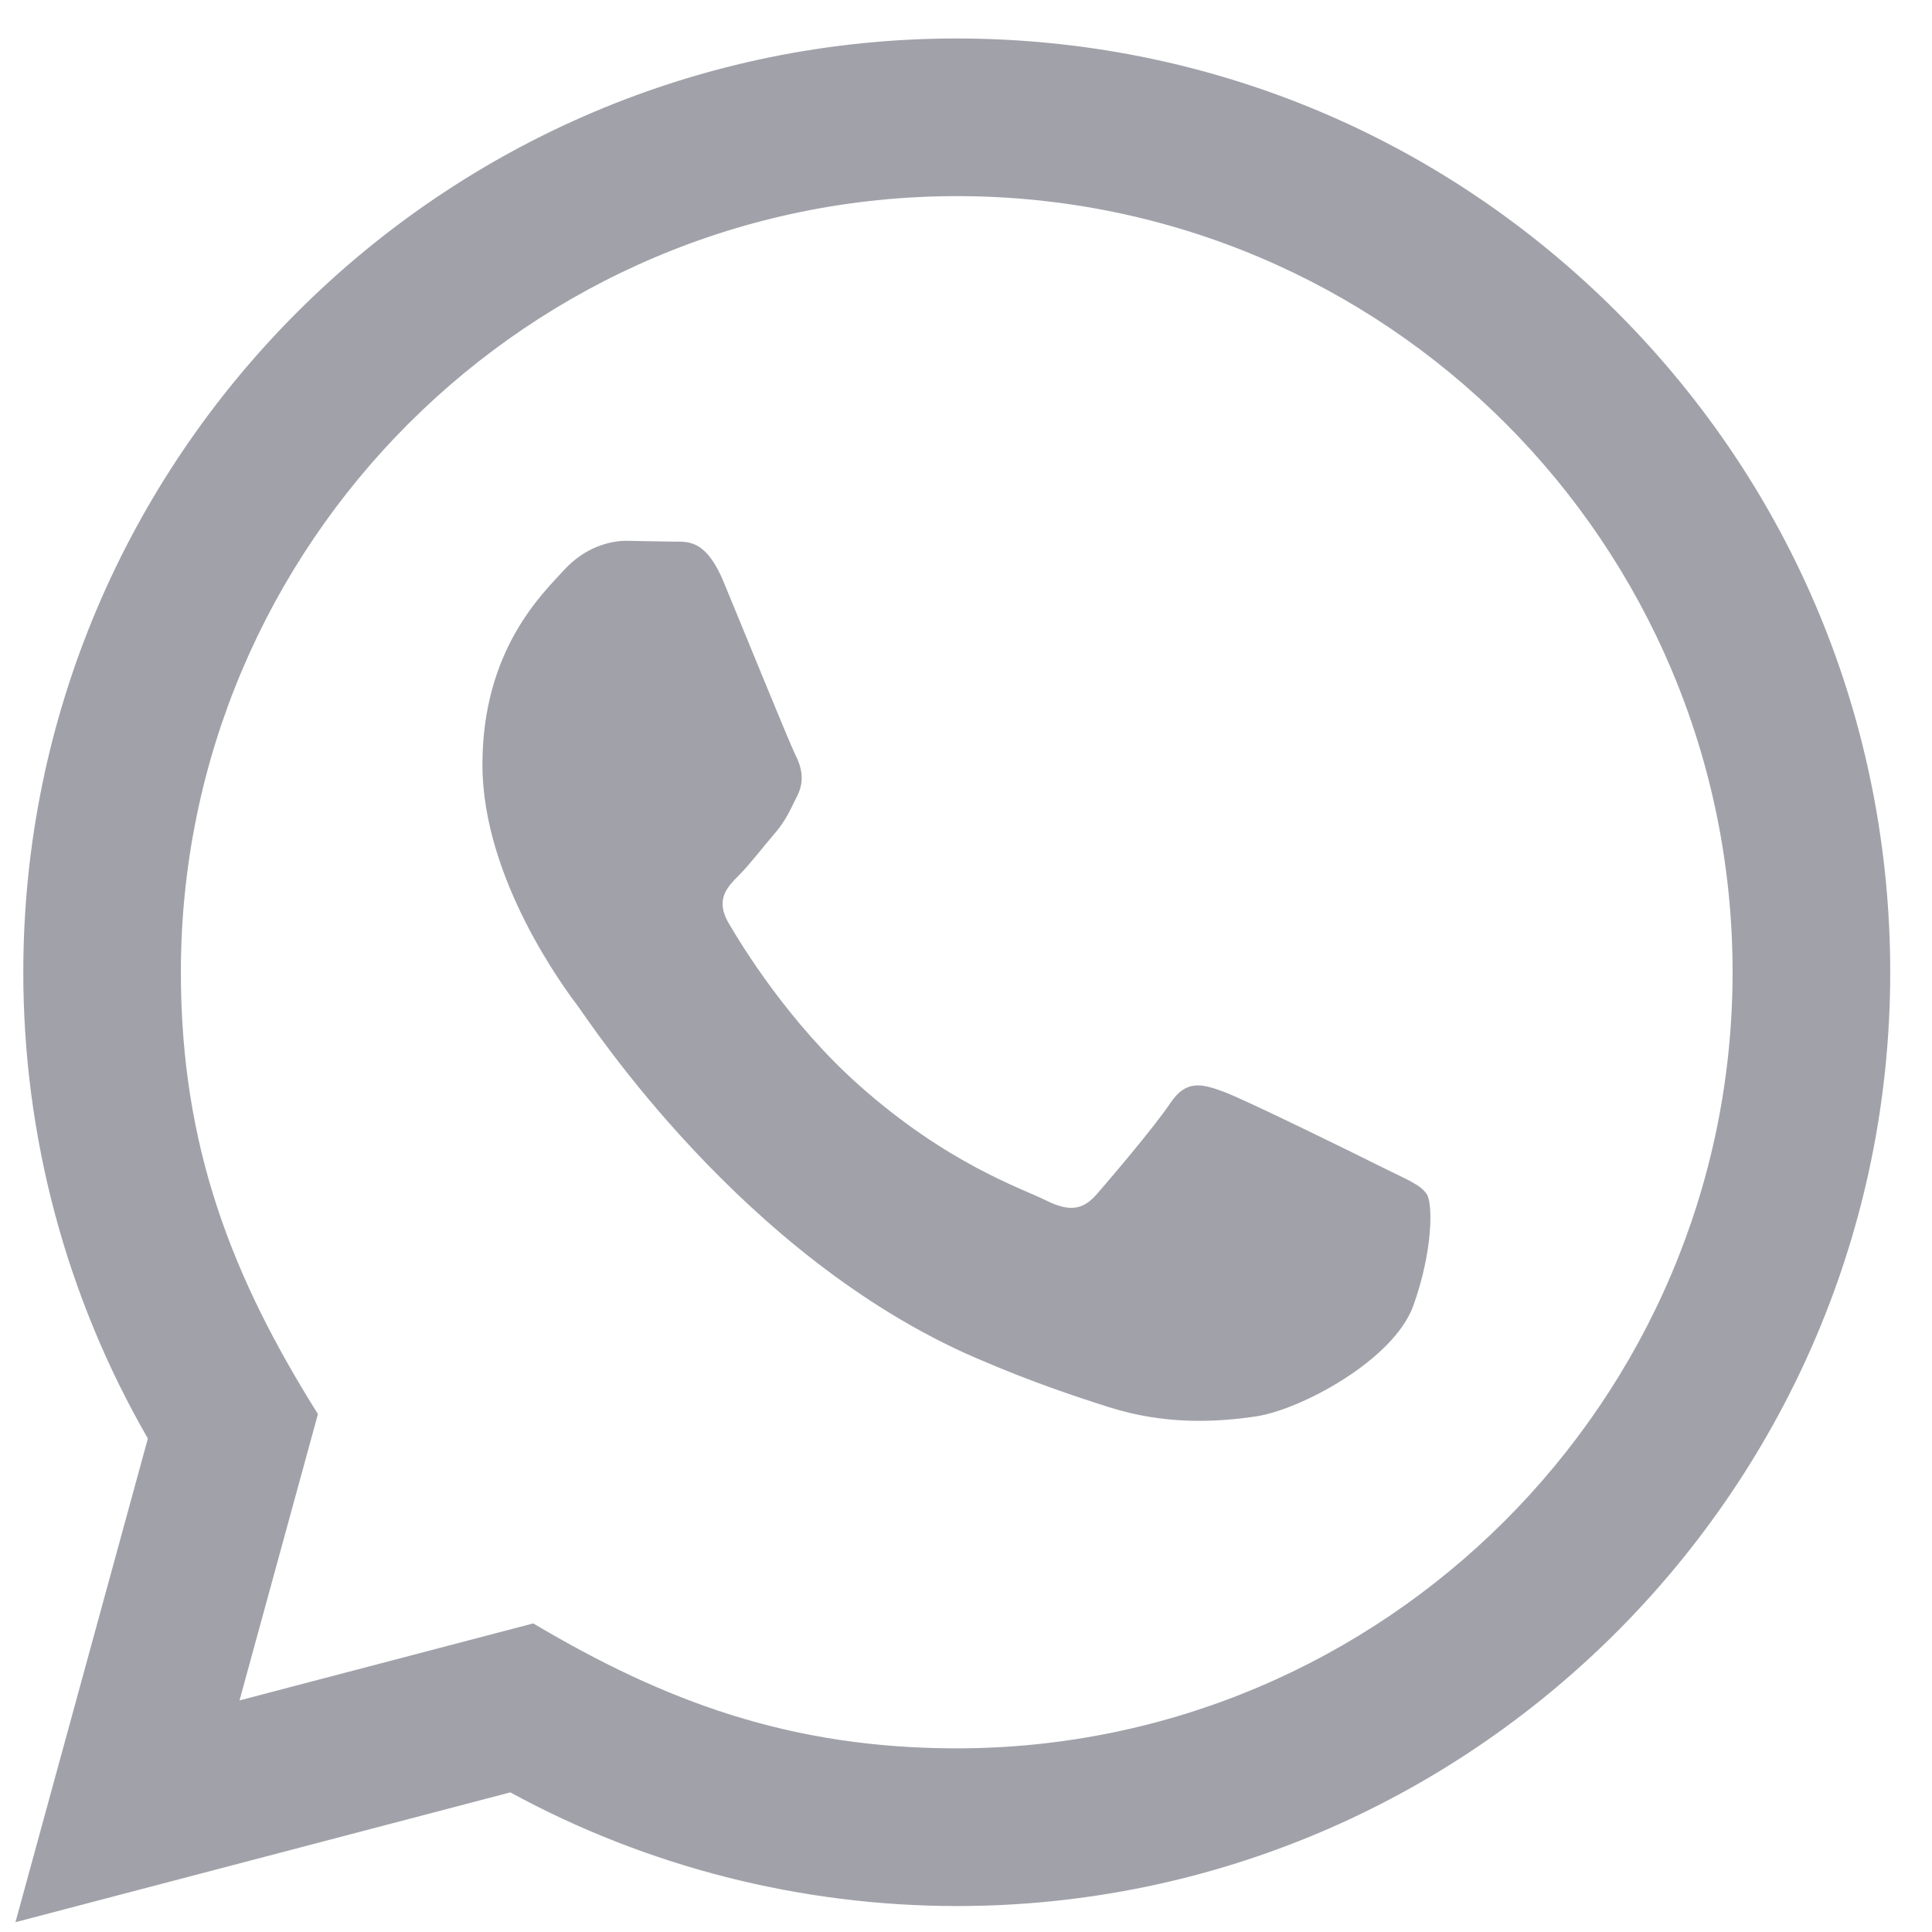<svg width="37" height="37" viewBox="0 0 37 37" fill="none" xmlns="http://www.w3.org/2000/svg">
<path d="M0.296 36.812L2.832 27.549C1.267 24.837 0.445 21.763 0.446 18.611C0.451 8.756 8.47 0.737 18.323 0.737C23.104 0.739 27.593 2.601 30.969 5.98C34.343 9.359 36.201 13.851 36.2 18.628C36.195 28.483 28.176 36.503 18.323 36.503C15.332 36.501 12.384 35.751 9.773 34.326L0.296 36.812ZM10.212 31.09C12.731 32.586 15.136 33.481 18.317 33.483C26.506 33.483 33.177 26.818 33.181 18.625C33.184 10.414 26.545 3.759 18.329 3.756C10.134 3.756 3.467 10.42 3.464 18.613C3.463 21.957 4.443 24.461 6.089 27.081L4.587 32.565L10.212 31.09ZM27.328 22.877C27.217 22.69 26.919 22.579 26.471 22.355C26.025 22.131 23.829 21.05 23.419 20.902C23.01 20.753 22.712 20.678 22.413 21.126C22.115 21.572 21.259 22.579 20.998 22.877C20.738 23.174 20.477 23.212 20.03 22.988C19.584 22.764 18.144 22.294 16.438 20.771C15.111 19.587 14.213 18.124 13.953 17.676C13.693 17.23 13.926 16.988 14.149 16.765C14.35 16.565 14.595 16.244 14.819 15.982C15.046 15.723 15.12 15.537 15.27 15.238C15.419 14.94 15.345 14.679 15.232 14.455C15.12 14.232 14.227 12.033 13.856 11.139C13.492 10.269 13.124 10.386 12.85 10.372L11.993 10.357C11.696 10.357 11.212 10.469 10.803 10.916C10.394 11.364 9.239 12.444 9.239 14.643C9.239 16.842 10.84 18.966 11.063 19.263C11.287 19.561 14.212 24.073 18.693 26.008C19.758 26.468 20.591 26.743 21.239 26.949C22.309 27.288 23.283 27.24 24.053 27.126C24.911 26.998 26.695 26.045 27.068 25.002C27.441 23.958 27.441 23.063 27.328 22.877Z" fill="#A1A1AA"/>
</svg>
